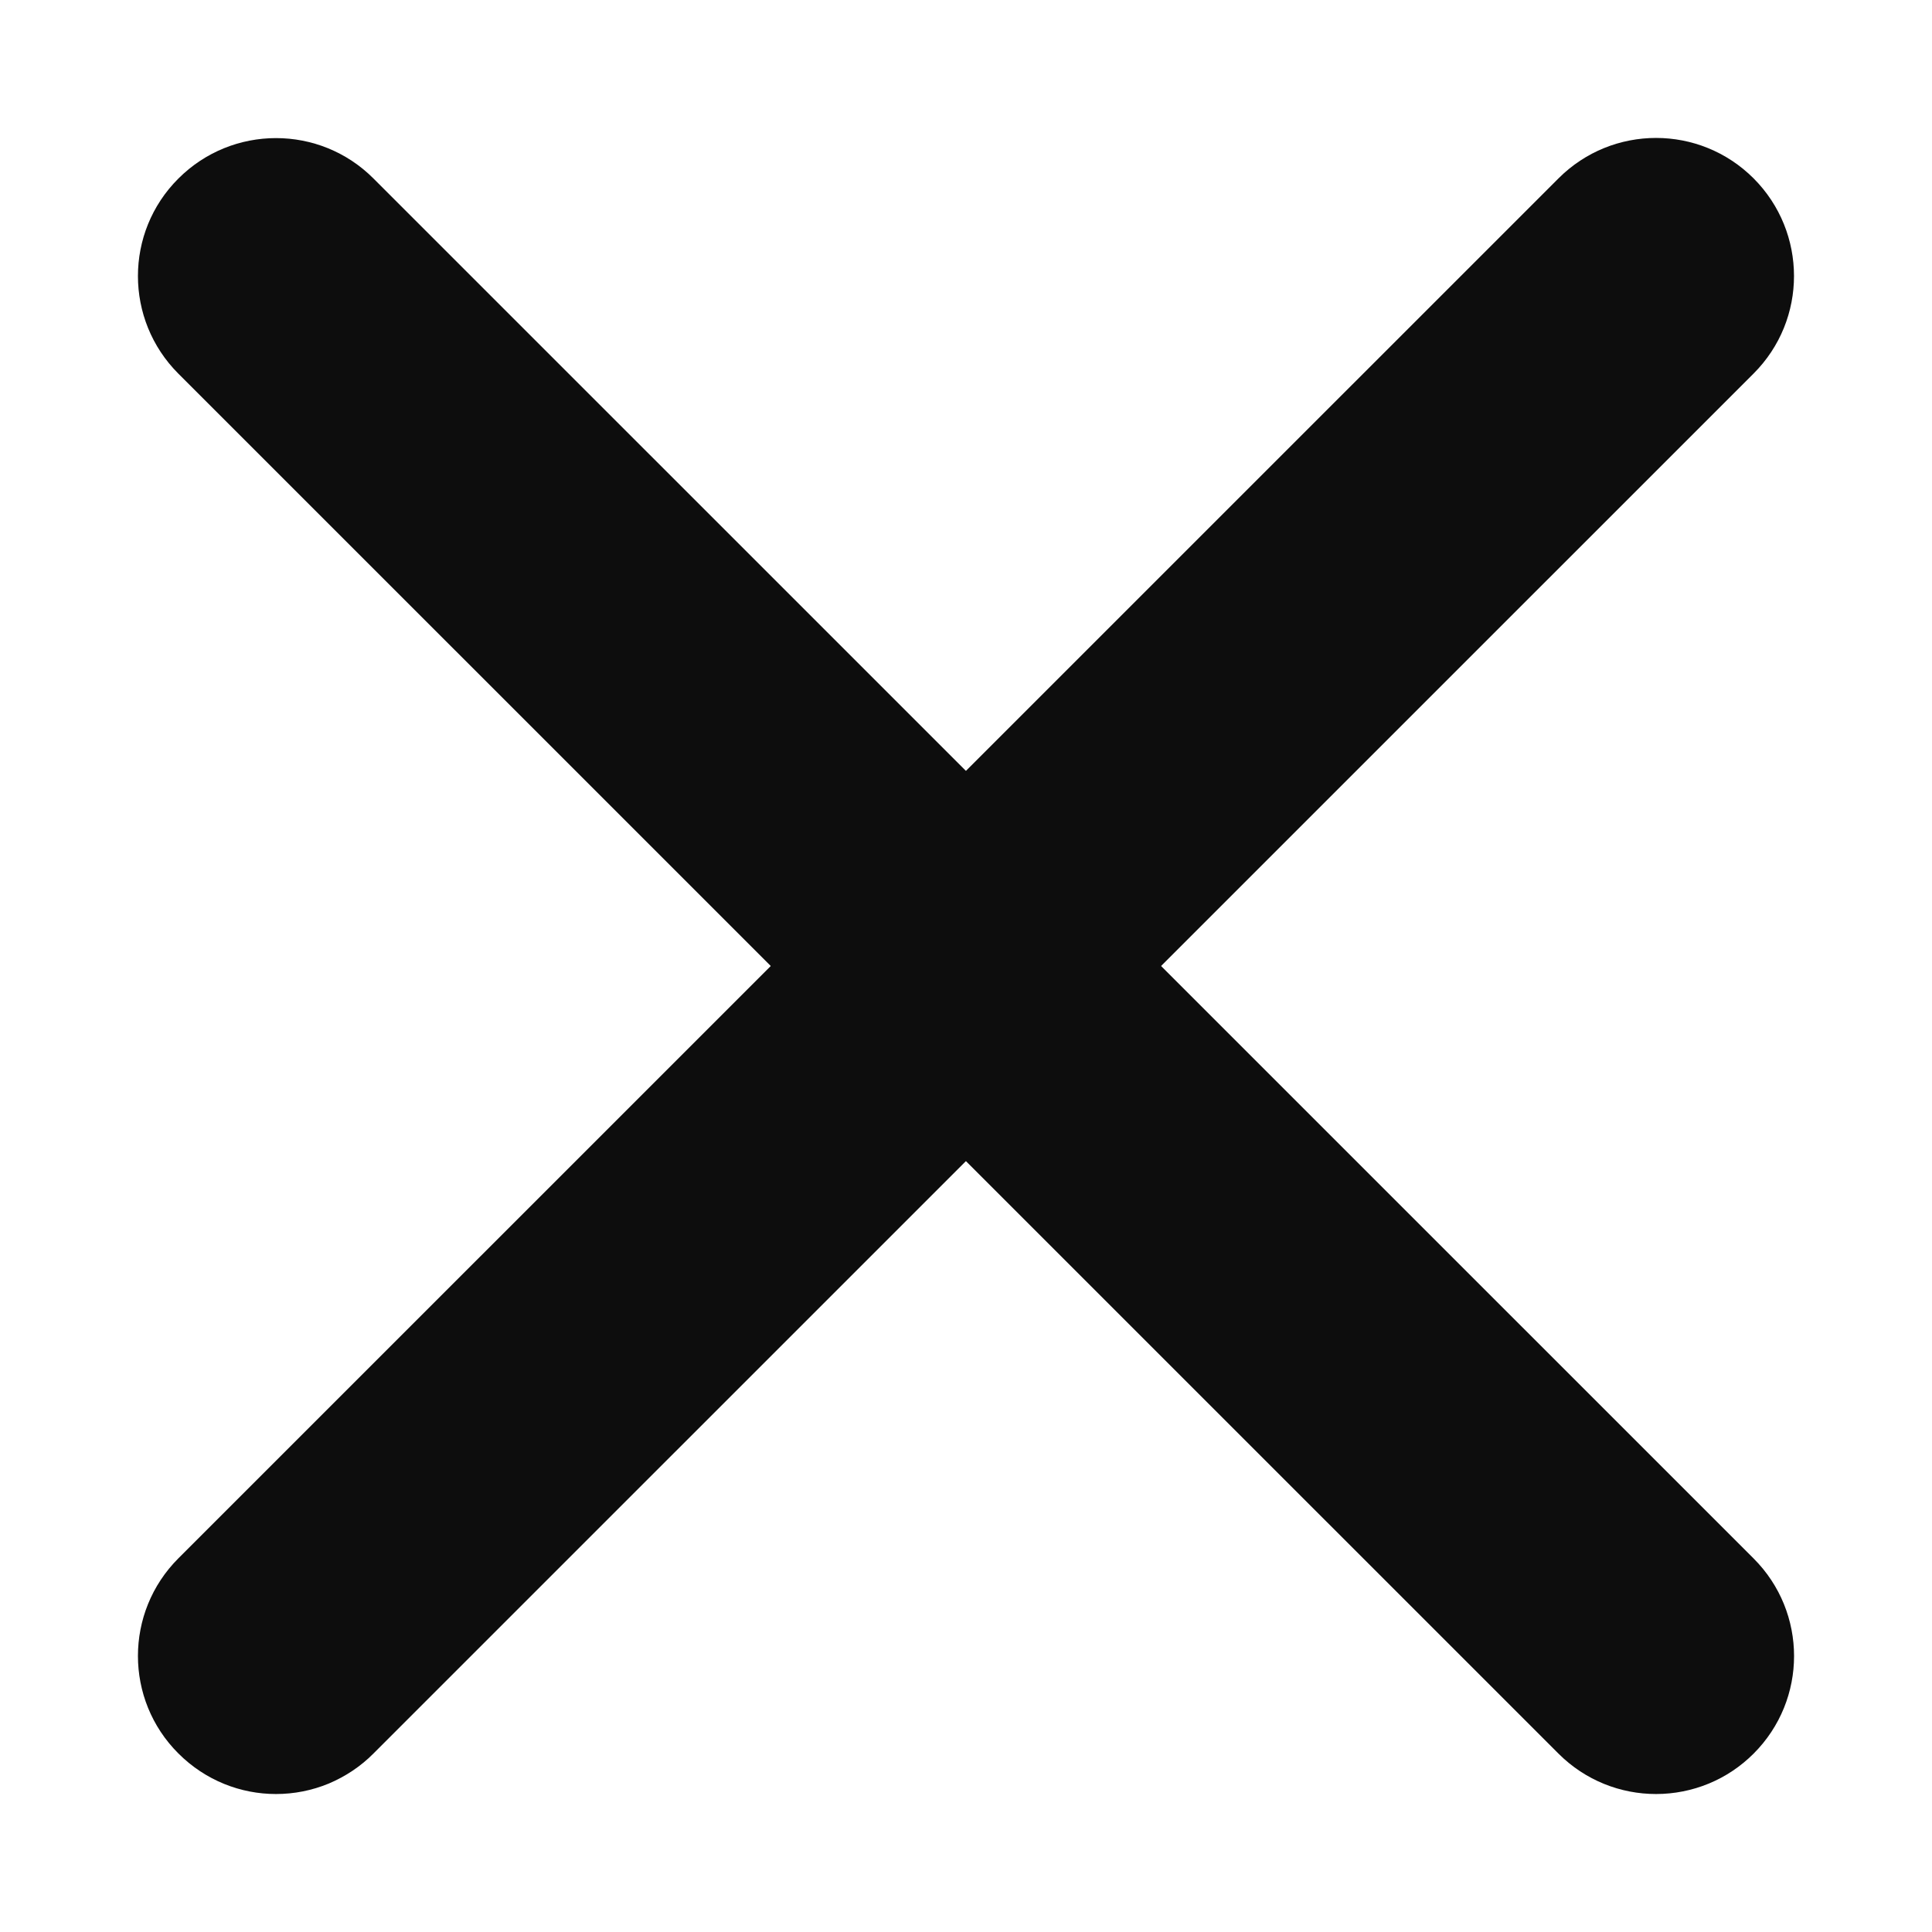 <svg width="12" height="12" viewBox="0 0 12 12" fill="none" xmlns="http://www.w3.org/2000/svg">
<path d="M10.286 11.143C10.066 11.143 9.847 11.059 9.68 10.892L1.108 2.321C0.773 1.986 0.773 1.443 1.108 1.109C1.443 0.774 1.986 0.774 2.32 1.109L10.892 9.68C11.227 10.015 11.227 10.557 10.892 10.892C10.812 10.972 10.718 11.035 10.614 11.078C10.51 11.121 10.398 11.143 10.286 11.143Z" fill="#0D0D0D"/>
<path d="M1.714 11.143C1.495 11.143 1.276 11.059 1.108 10.891C0.773 10.557 0.773 10.014 1.108 9.679L9.68 1.108C10.015 0.773 10.557 0.773 10.892 1.108C11.226 1.443 11.227 1.985 10.892 2.32L2.32 10.891C2.241 10.971 2.146 11.034 2.042 11.078C1.938 11.121 1.827 11.143 1.714 11.143Z" fill="#0D0D0D"/>
</svg>
